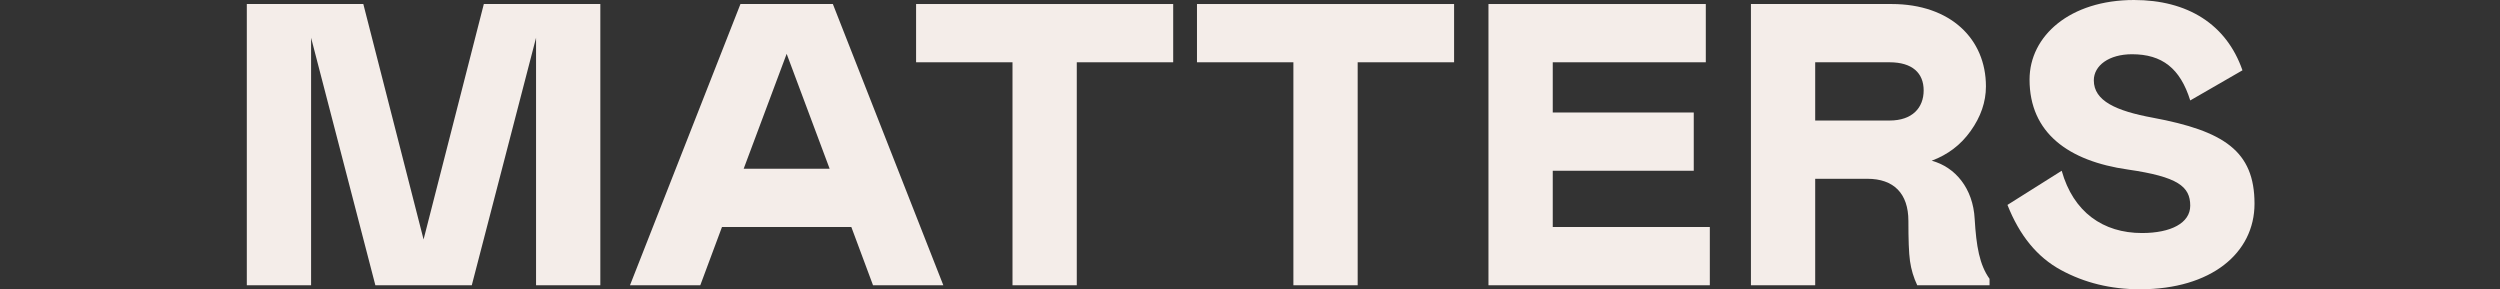 <?xml version="1.0" encoding="UTF-8"?> <svg xmlns="http://www.w3.org/2000/svg" width="1884" height="218" viewBox="0 0 1884 218" fill="none"><rect x="0" y="0" width="1884" height="218" fill="#333333" stroke="none"/> <path d="M452.41 214.972V3.028H364.616L319.205 180.456L273.794 3.028H186V214.972H234.438V28.461L282.876 214.972H355.534L403.972 28.461V214.972H452.41Z" fill="#F4EDE9"></path> <path d="M474.756 214.972H527.735L544.083 171.069H641.565L657.913 214.972H710.892L627.639 3.028H558.009L474.756 214.972ZM560.431 127.167L592.824 40.572L625.217 127.167H560.431Z" fill="#F4EDE9"></path> <path d="M884.118 3.028H690.365V46.931H763.022V214.972H811.46V46.931H884.118V3.028Z" fill="#F4EDE9"></path> <path d="M1095.8 3.028H902.045V46.931H974.703V214.972H1023.14V46.931H1095.8V3.028Z" fill="#F4EDE9"></path> <path d="M1121.71 3.028V214.972H1288.52V171.069H1170.15V128.681H1276.41V84.778H1170.15V46.931H1285.49V3.028H1121.71Z" fill="#F4EDE9"></path> <path d="M1499.32 214.972V210.128C1491.75 199.531 1489.33 185.603 1488.12 165.014C1486.91 142.003 1473.59 125.956 1455.73 121.111C1467.84 116.569 1477.53 109.303 1485.09 98.706C1492.66 88.108 1496.6 76.906 1496.6 65.097C1496.6 29.369 1469.96 3.028 1425.45 3.028H1319.5V214.972H1367.93V134.736H1407.29C1426.97 134.736 1438.17 145.636 1438.17 166.528C1438.17 180.153 1438.47 190.447 1439.38 196.806C1440.29 203.164 1442.1 209.219 1444.83 214.972H1499.32ZM1367.93 90.833V46.931H1423.94C1441.2 46.931 1449.67 55.106 1449.67 68.125C1449.67 81.144 1441.2 90.833 1423.94 90.833H1367.93Z" fill="#F4EDE9"></path> <path d="M1606.66 40.875C1629.37 40.875 1642.99 51.472 1650.56 75.694L1689.92 52.986C1677.81 18.167 1648.44 0 1608.18 0C1560.04 0 1529.47 26.947 1529.47 59.95C1529.47 100.219 1558.83 121.414 1603.64 127.772C1641.18 133.222 1650.56 140.489 1650.56 155.022C1650.56 168.042 1636.03 175.611 1614.23 175.611C1584.87 175.611 1562.46 159.867 1553.69 128.681L1512.82 154.417C1521.9 177.428 1535.22 193.778 1553.08 203.467C1570.94 213.156 1590.62 218 1612.72 218C1666.3 218 1699 190.75 1699 153.508C1699 113.844 1675.99 98.706 1622.41 88.714C1594.56 83.567 1577.9 75.997 1577.9 60.556C1577.9 49.353 1589.41 40.875 1606.66 40.875Z" fill="#F4EDE9"></path> </svg> 